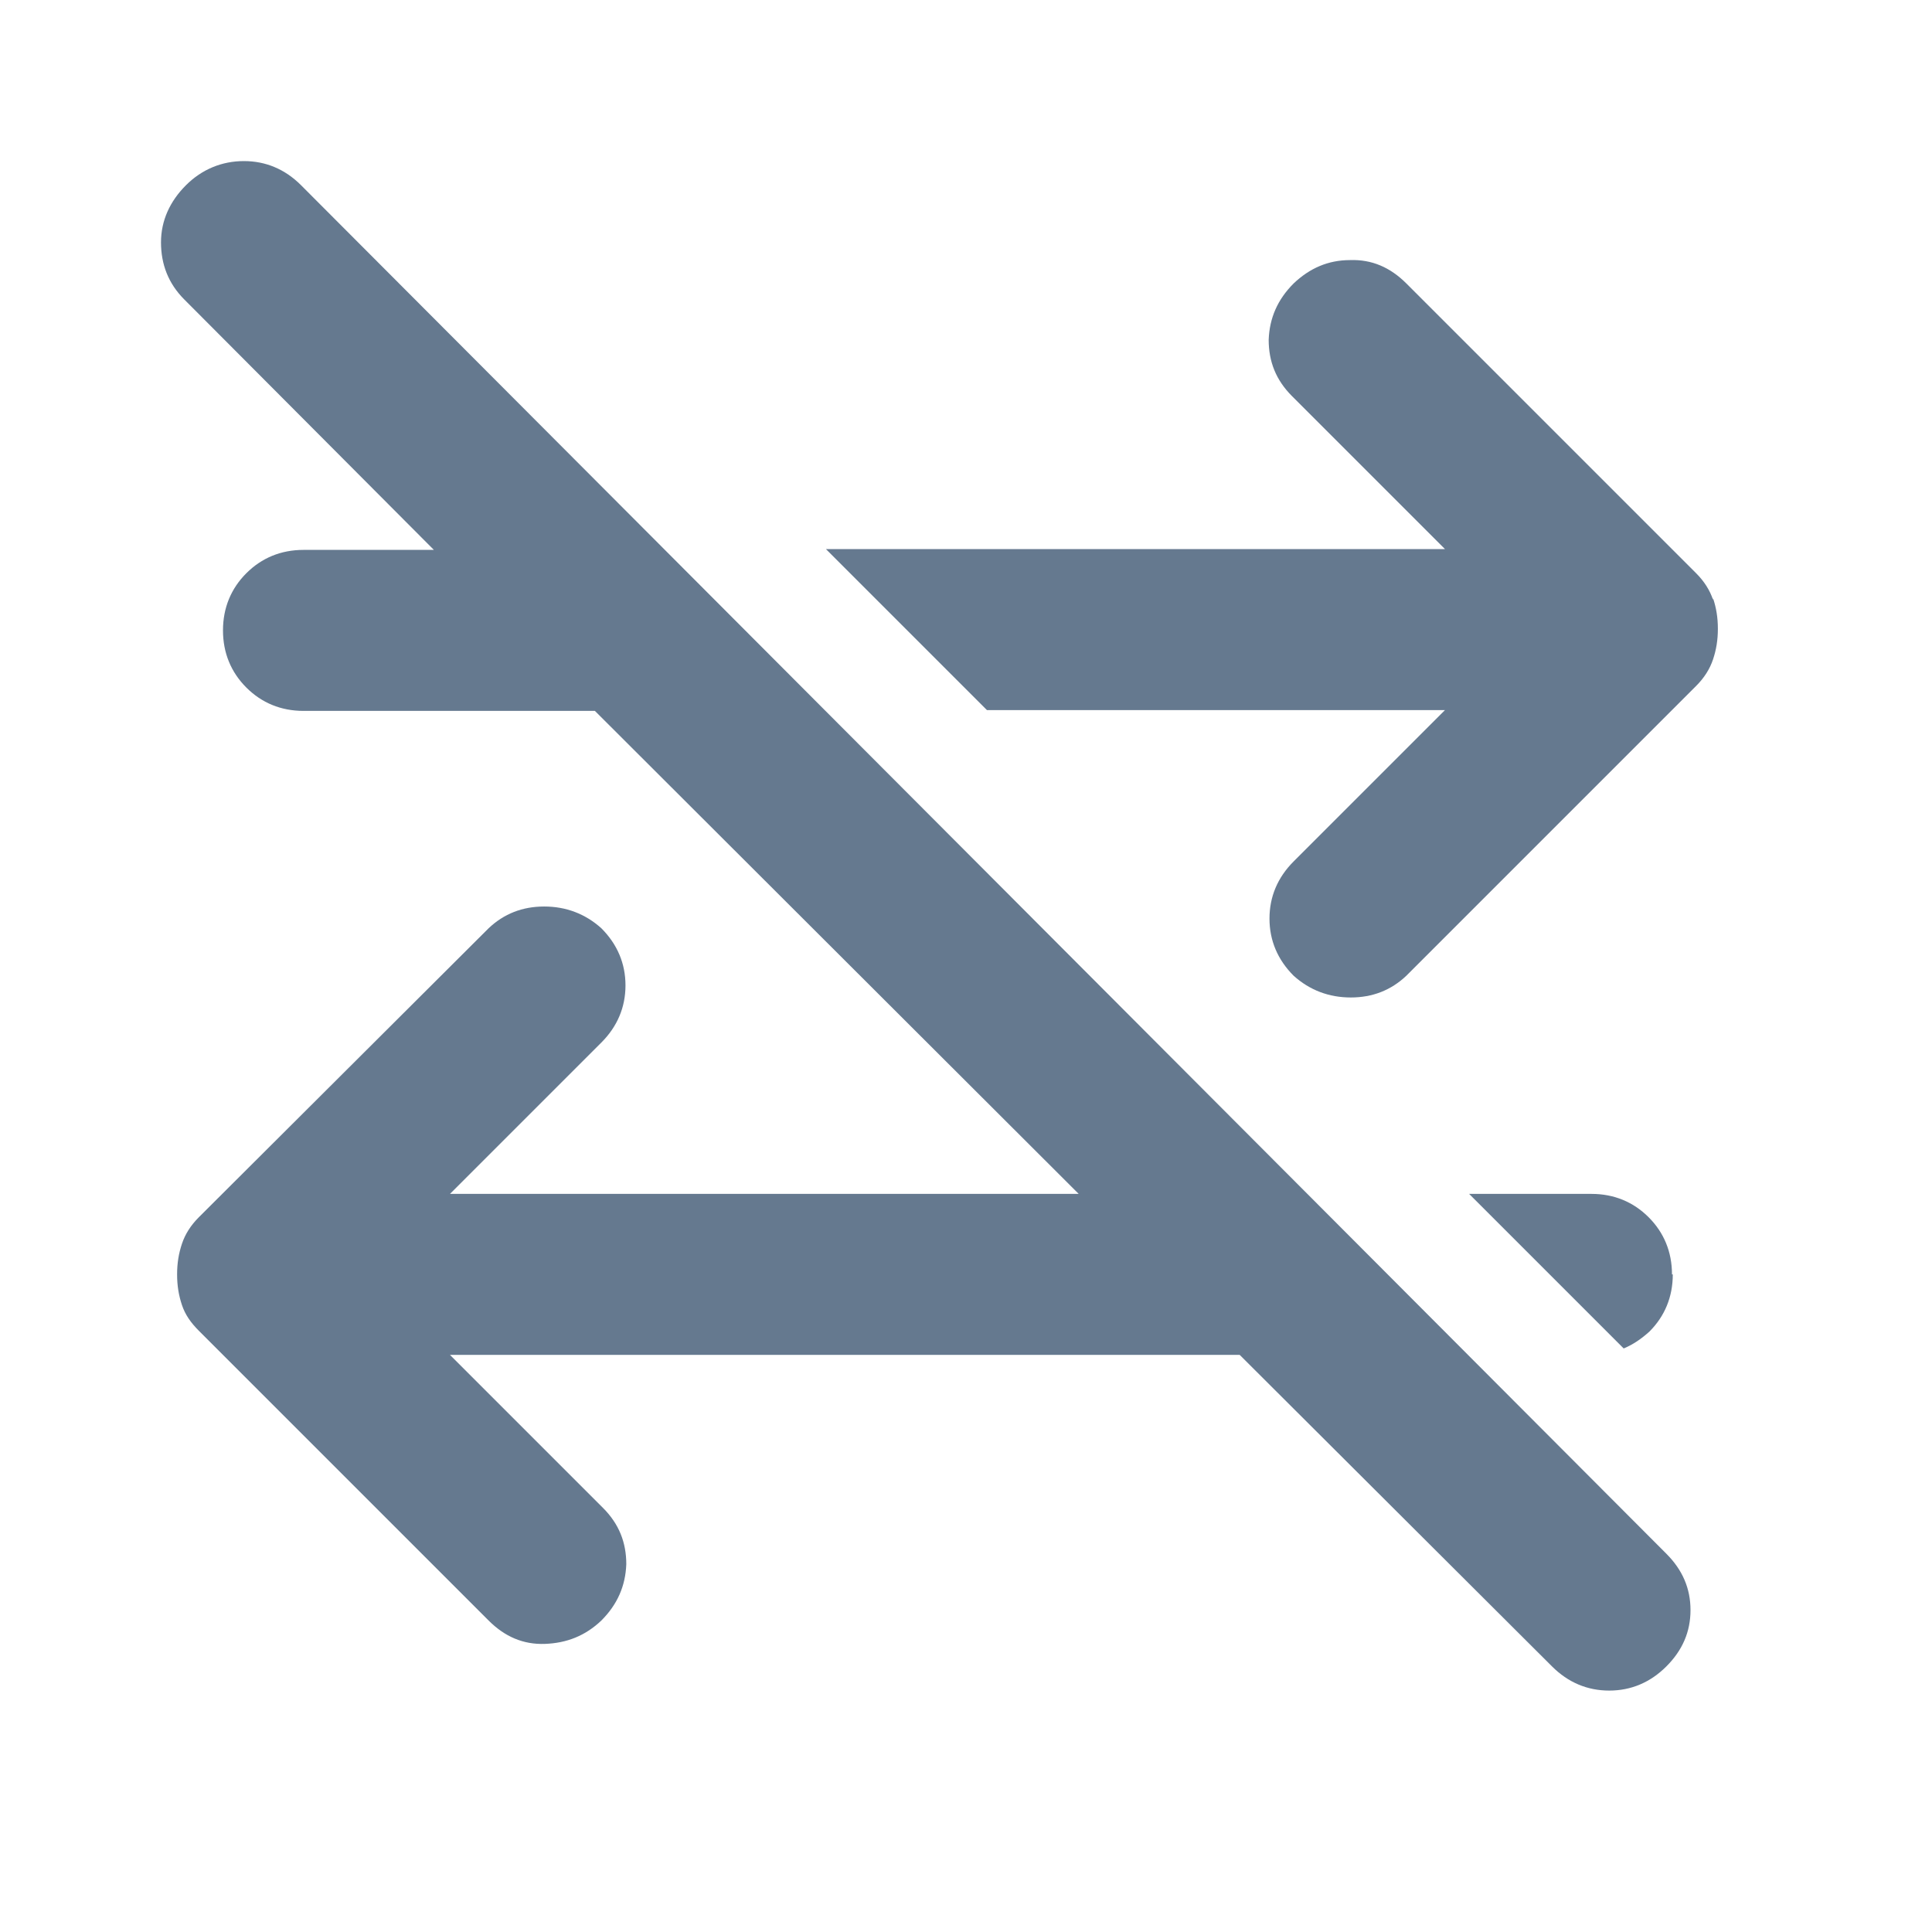 <svg width="48" height="48" viewBox="0 0 48 48" fill="none" xmlns="http://www.w3.org/2000/svg">
<path d="M42.56 14.902C42.48 14.662 42.34 14.442 42.14 14.242L34.94 7.042C34.54 6.642 34.08 6.442 33.54 6.462C33 6.462 32.54 6.662 32.14 7.042C31.74 7.442 31.54 7.902 31.52 8.442C31.52 8.982 31.7 9.442 32.1 9.842L35.9 13.642H20.52L24.52 17.642H35.9L32.14 21.402C31.74 21.802 31.54 22.282 31.54 22.822C31.54 23.362 31.74 23.842 32.14 24.242C32.54 24.602 33.02 24.782 33.56 24.782C34.1 24.782 34.56 24.602 34.94 24.242L42.14 17.042C42.34 16.842 42.48 16.622 42.56 16.382C42.64 16.142 42.68 15.902 42.68 15.622C42.68 15.342 42.64 15.102 42.56 14.862V14.902Z" fill="#65798F"/>
<path d="M41.54 31.662C41.54 31.102 41.34 30.622 40.96 30.242C40.58 29.862 40.1 29.662 39.54 29.662H36.5L40.34 33.502C40.58 33.402 40.78 33.262 40.98 33.082C41.36 32.702 41.56 32.222 41.56 31.662H41.54Z" fill="#65798F"/>
<path d="M7.48 4.602C7.08 4.202 6.6 4.002 6.06 4.002C5.52 4.002 5.02 4.202 4.62 4.602C4.22 5.002 4 5.482 4 6.022C4 6.562 4.18 7.042 4.58 7.442L10.62 13.502L10.78 13.662H7.54C6.98 13.662 6.5 13.862 6.12 14.242C5.74 14.622 5.54 15.102 5.54 15.662C5.54 16.222 5.74 16.702 6.12 17.082C6.5 17.462 6.98 17.662 7.54 17.662H14.78L26.8 29.662H11.18L14.94 25.902C15.34 25.502 15.54 25.022 15.54 24.482C15.54 23.942 15.34 23.462 14.94 23.062C14.54 22.702 14.06 22.522 13.52 22.522C12.98 22.522 12.52 22.702 12.14 23.062L4.94 30.242C4.74 30.442 4.6 30.662 4.52 30.902C4.44 31.142 4.4 31.382 4.4 31.662C4.4 31.942 4.44 32.182 4.52 32.422C4.6 32.662 4.74 32.862 4.94 33.062L12.14 40.262C12.54 40.662 13 40.862 13.54 40.842C14.08 40.822 14.54 40.642 14.94 40.262C15.34 39.862 15.54 39.402 15.56 38.862C15.56 38.322 15.38 37.862 14.98 37.462L11.18 33.662H30.8L38.56 41.402C38.96 41.802 39.44 42.002 39.98 42.002C40.52 42.002 41 41.802 41.4 41.402C41.8 41.002 42 40.542 42 40.002C42 39.462 41.8 39.002 41.4 38.602L7.48 4.602Z" fill="#65798F"/>
</svg>
